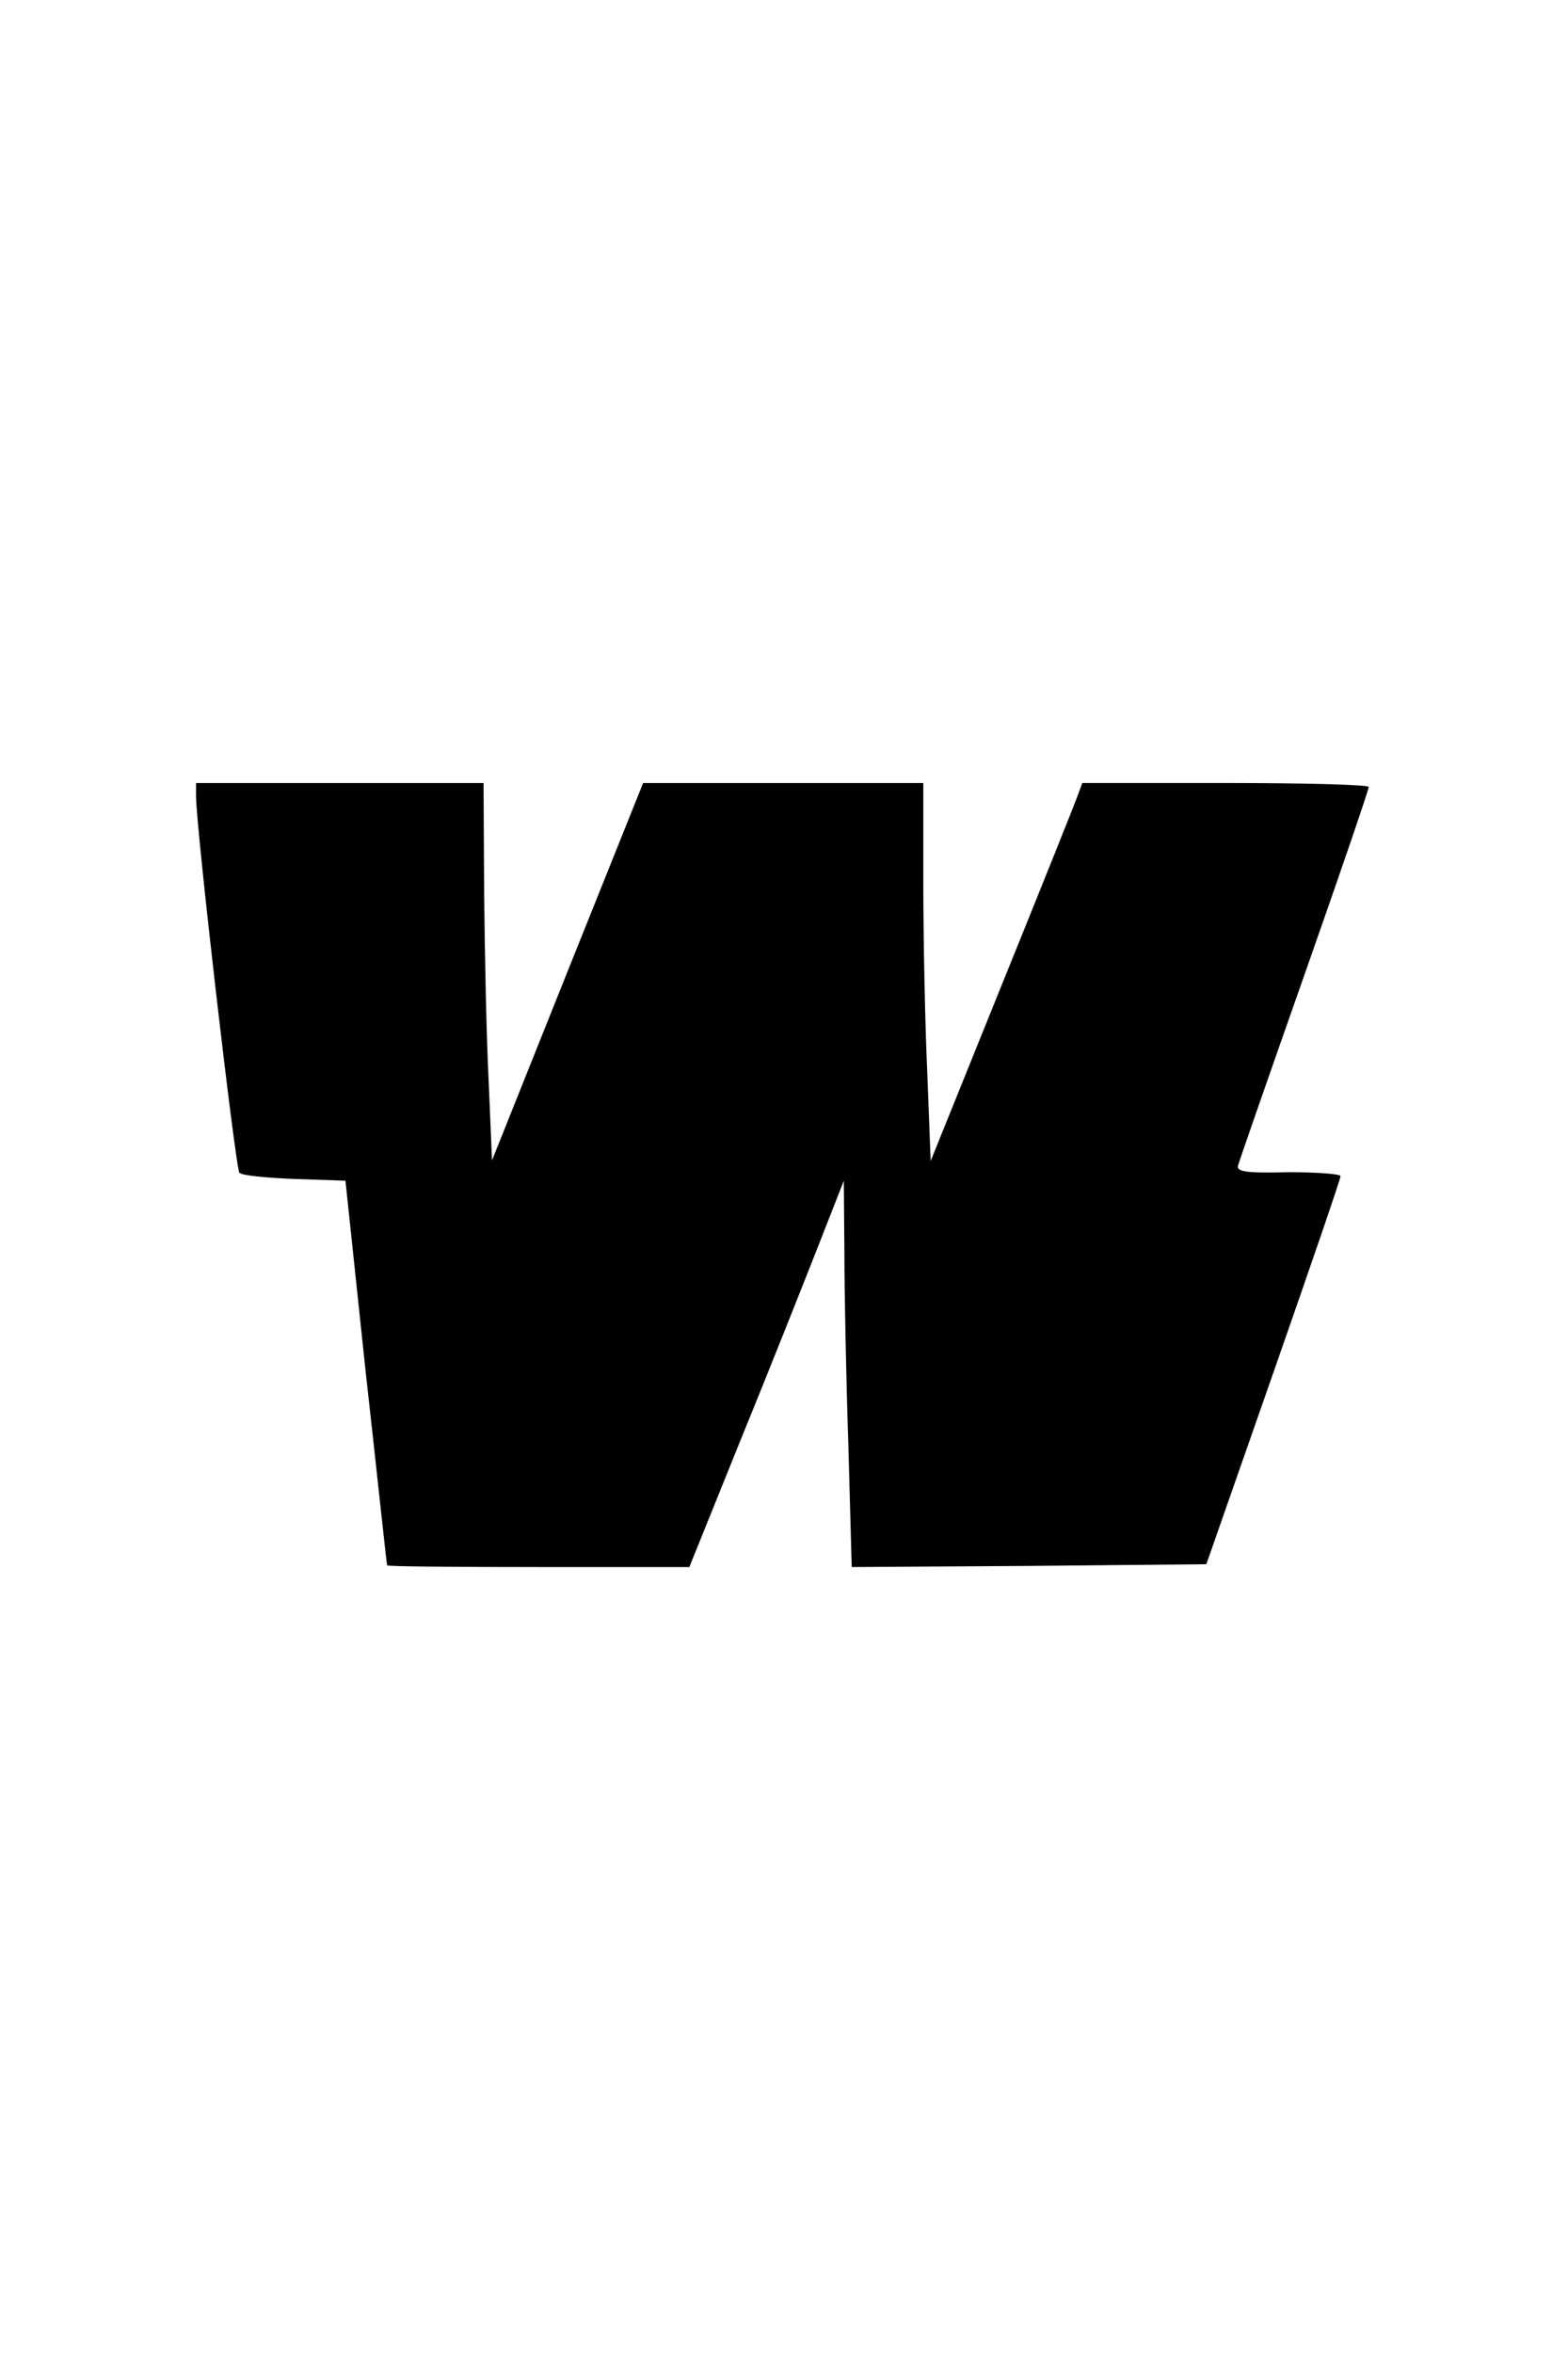 <?xml version="1.0" encoding="UTF-8" standalone="no"?>
<svg
   width="40"
   height="60"
   version="1.1"
   viewBox="0 0 10.583 15.875"
   id="svg4"
   sodipodi:docname="mediagenix-whatson-black-logo-node-icon.svg"
   inkscape:version="1.2.1 (9c6d41e, 2022-07-14)"
   xmlns:inkscape="http://www.inkscape.org/namespaces/inkscape"
   xmlns:sodipodi="http://sodipodi.sourceforge.net/DTD/sodipodi-0.dtd"
   xmlns="http://www.w3.org/2000/svg"
   xmlns:svg="http://www.w3.org/2000/svg">
  <defs
     id="defs8" />
  <sodipodi:namedview
     id="namedview6"
     pagecolor="#505050"
     bordercolor="#eeeeee"
     borderopacity="1"
     inkscape:showpageshadow="0"
     inkscape:pageopacity="0"
     inkscape:pagecheckerboard="0"
     inkscape:deskcolor="#505050"
     showgrid="false"
     inkscape:zoom="3.9333333"
     inkscape:cx="22.5"
     inkscape:cy="31.016949"
     inkscape:window-width="1398"
     inkscape:window-height="868"
     inkscape:window-x="1404"
     inkscape:window-y="249"
     inkscape:window-maximized="0"
     inkscape:current-layer="g824" />
  <g
     id="g824"
     transform="matrix(0.166,0,0,0.166,1.323,4.425)"
     style="clip-rule:evenodd;fill-rule:evenodd;stroke-linejoin:round;stroke-miterlimit:1.414">
    <path
       id="rect1749"
       style="fill:#000000;stroke-width:0.172"
       d="M -2.5917702e-6,5.169 V 5.696 c 0,1.284 1.605,15.153 1.765,15.313 0.115,0.115 1.123,0.206 2.247,0.252 l 2.063,0.069 0.825,7.794 c 0.481,4.287 0.848,7.817 0.871,7.84 0.023,0.046 2.774,0.069 6.166,0.069 h 6.121 l 2.063,-5.112 c 1.146,-2.797 2.544,-6.327 3.14,-7.84 l 1.078,-2.751 0.023,2.865 c 0,1.582 0.069,5.112 0.161,7.863 l 0.137,4.975 7.198,-0.046 7.221,-0.069 2.728,-7.794 c 1.49,-4.264 2.728,-7.863 2.728,-7.978 0,-0.092 -0.963,-0.161 -2.109,-0.161 -1.696,0.046 -2.109,-0.023 -2.063,-0.252 0.046,-0.183 1.261,-3.668 2.705,-7.771 1.444,-4.103 2.613,-7.519 2.613,-7.634 0,-0.092 -2.613,-0.161 -5.823,-0.161 h -5.822 l -0.229,0.619 C 35.67,6.154 34.294,9.593 32.713,13.49 l -2.843,7.038 -0.138,-3.599 c -0.092,-1.994 -0.161,-5.456 -0.161,-7.703 V 5.169 h -5.685 -5.708 l -3.072,7.657 -3.072,7.679 -0.137,-3.255 c -0.092,-1.788 -0.16,-5.25 -0.183,-7.68 L 11.691,5.169 H 5.846 Z"
       sodipodi:nodetypes="cssccccsccccccccccsccssscccccscccccccccc" />
  </g>
</svg>
